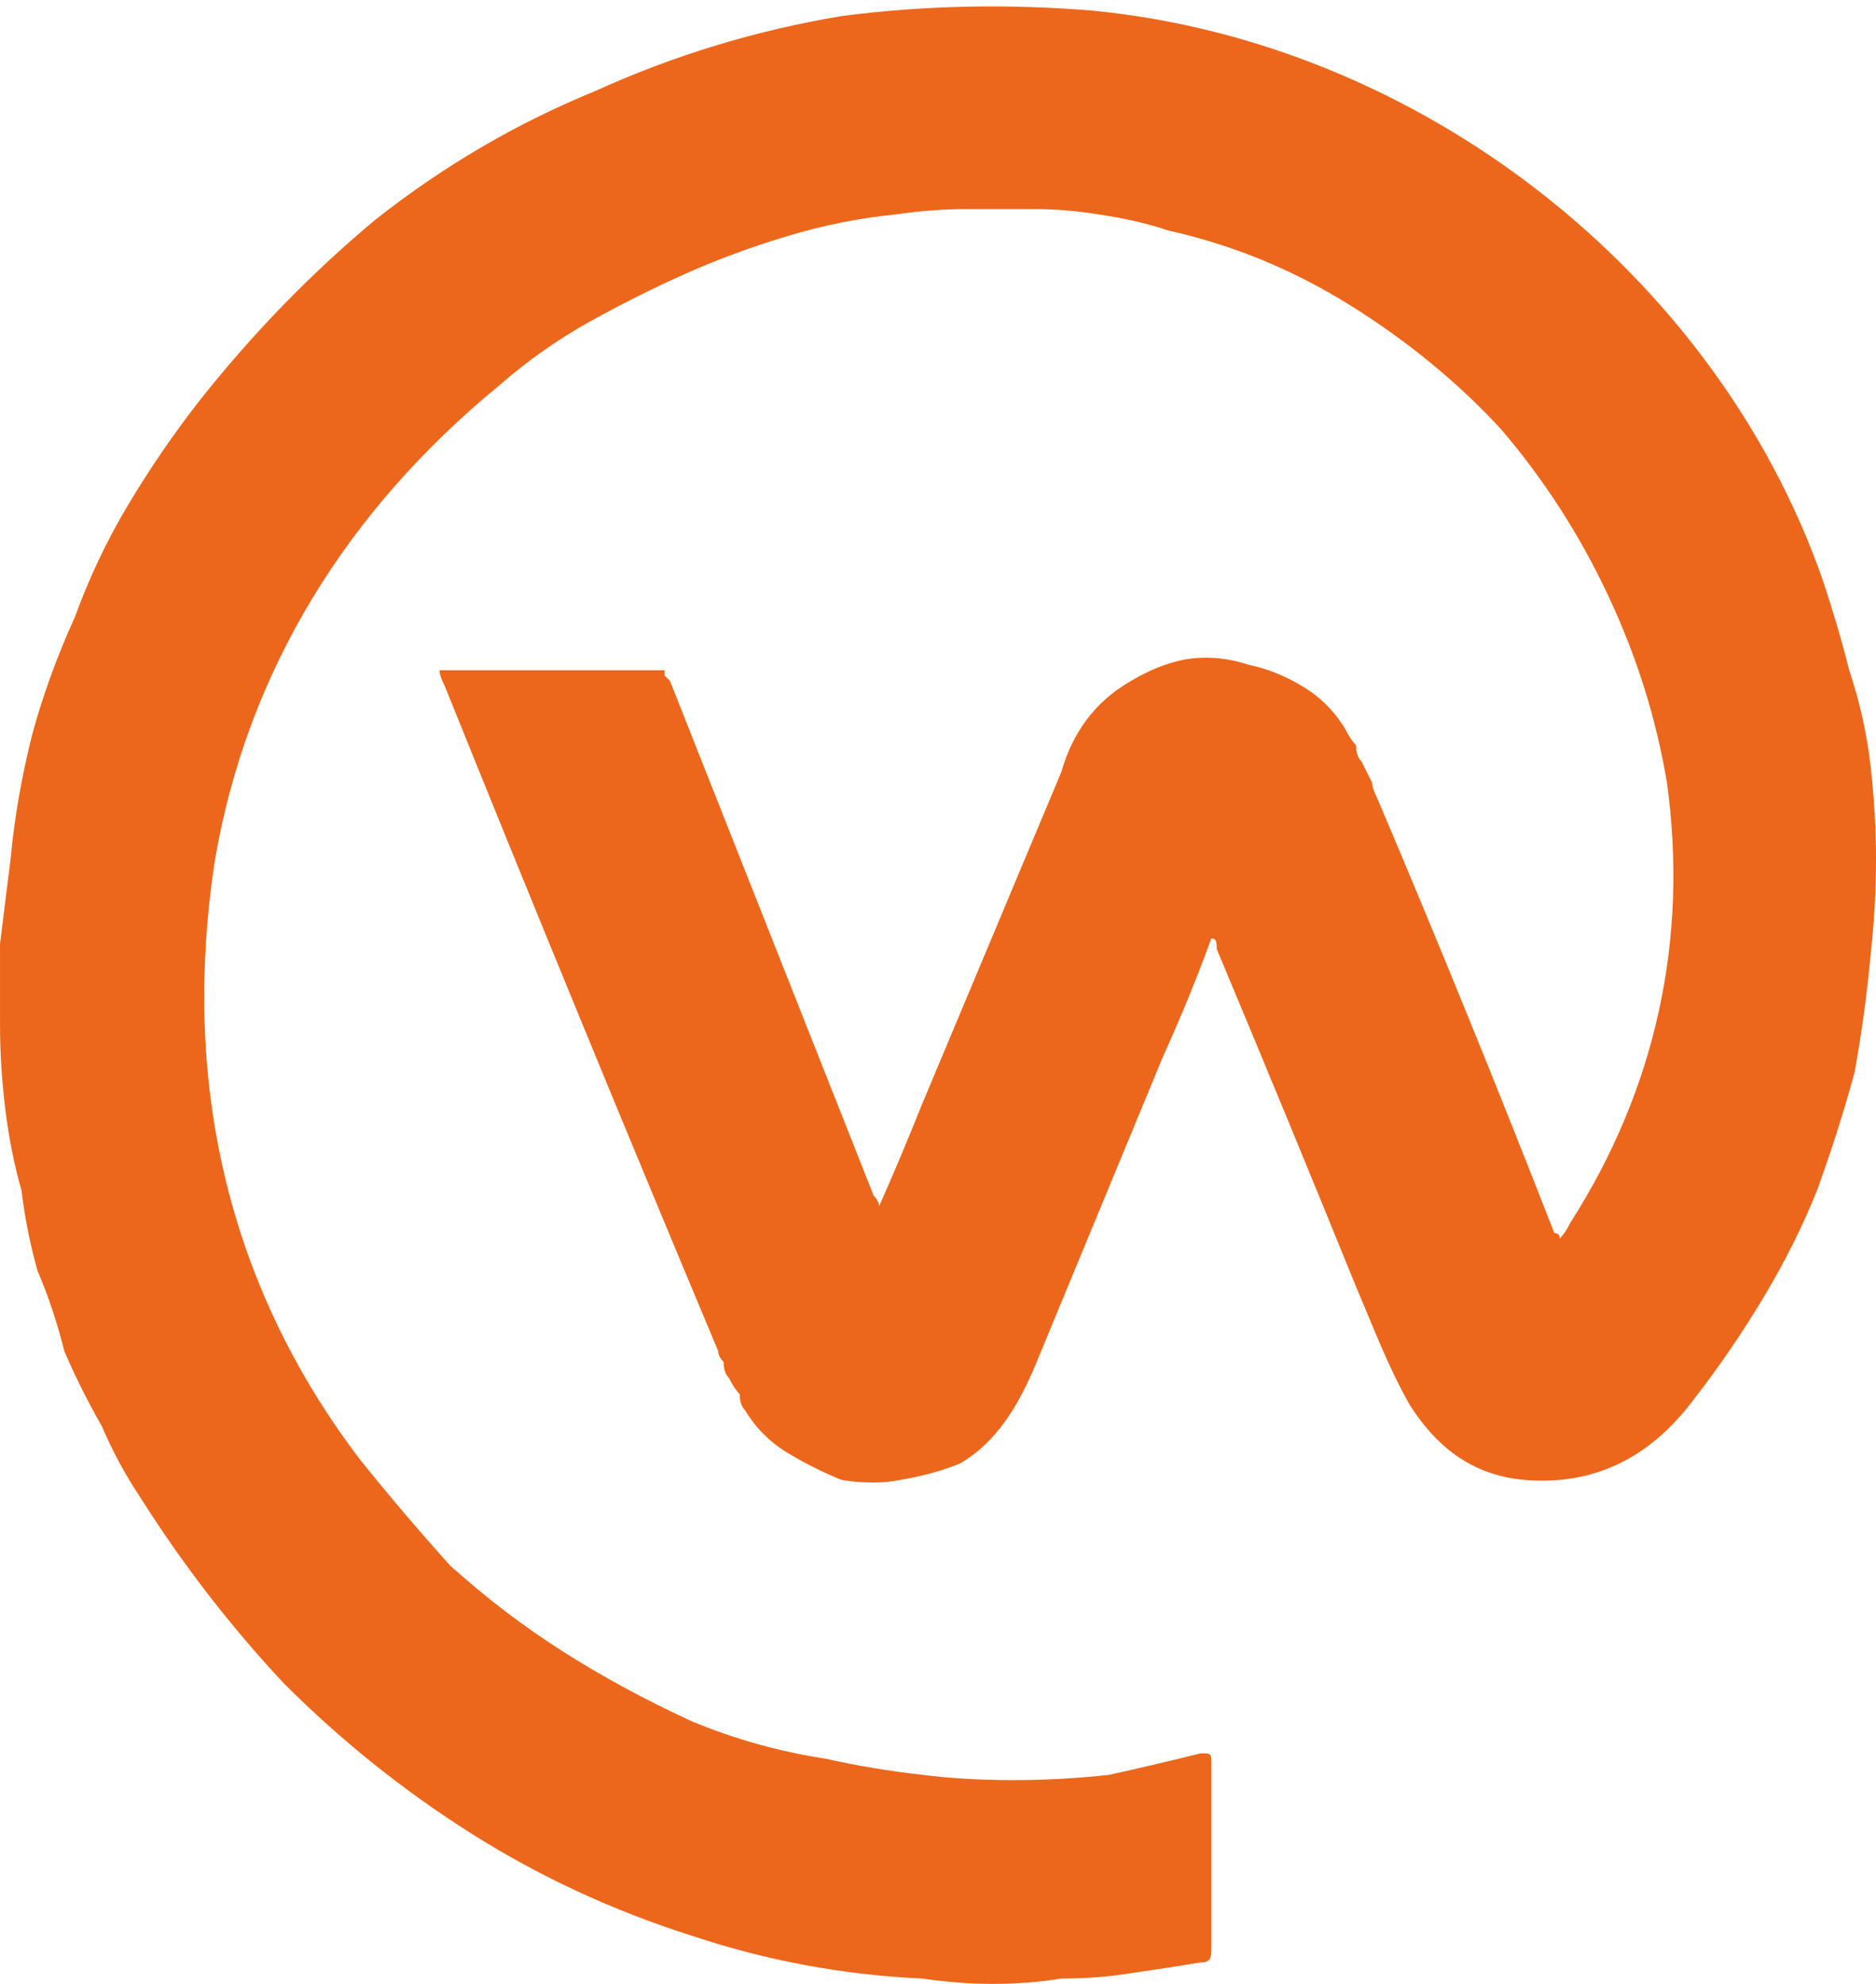 <svg version="1.2" xmlns="http://www.w3.org/2000/svg" viewBox="0 0 35 37" width="35" height="37">
	<title>Workplace_Icon-svg</title>
	<style>
		.s0 { fill: #ec671b } 
	</style>
	<g id="Layer">
		<path id="Layer" class="s0" d="m22.6 17.5q-0.4 1.1-0.9 2.2-1.2 2.9-2.4 5.8c-0.3 0.7-0.7 1.4-1.4 1.8q-0.5 0.2-1.1 0.3-0.5 0.1-1.1 0-0.5-0.2-1-0.5-0.5-0.3-0.8-0.8-0.1-0.1-0.1-0.3-0.1-0.1-0.2-0.3-0.1-0.1-0.1-0.3-0.1-0.1-0.1-0.2-2.6-6.2-5.1-12.4-0.1-0.2-0.1-0.3h0.8q1.6 0 3.1 0 0.1 0 0.1 0 0.1 0 0.2 0 0 0.1 0 0.1 0.1 0.1 0.1 0.1 1.9 4.8 3.8 9.6 0.1 0.1 0.1 0.2 0.4-0.9 0.8-1.9 1.3-3.1 2.6-6.2c0.2-0.7 0.6-1.3 1.3-1.7q0.5-0.3 1-0.4 0.6-0.1 1.2 0.1 0.5 0.1 1 0.4 0.5 0.3 0.8 0.8 0.1 0.2 0.2 0.3 0 0.2 0.1 0.3 0.1 0.2 0.2 0.4 0 0.1 0.1 0.3 1.7 4 3.3 8.1 0.1 0 0.1 0.1 0.1-0.1 0.2-0.3c1.6-2.5 2.2-5.3 1.8-8.2q-0.3-1.8-1.1-3.5-0.8-1.7-2-3.1-1.2-1.3-2.8-2.3-1.6-1-3.4-1.4-0.6-0.2-1.3-0.3-0.6-0.1-1.2-0.1-0.7 0-1.3 0-0.6 0-1.3 0.1-1 0.1-2 0.4-1 0.3-1.9 0.7-0.9 0.4-1.8 0.9-0.9 0.5-1.7 1.2c-2.8 2.3-4.7 5.3-5.3 8.9-0.6 4 0.2 7.8 2.7 11.1q0.8 1 1.7 2 1 0.9 2.1 1.6 1.1 0.7 2.4 1.3 1.2 0.5 2.5 0.7 0.9 0.2 1.8 0.3 0.8 0.1 1.7 0.1 0.9 0 1.8-0.1 0.9-0.2 1.7-0.4c0.2 0 0.2 0 0.2 0.2q0 1.7 0 3.4c0 0.2 0 0.3-0.2 0.3q-0.6 0.1-1.3 0.2-0.6 0.1-1.3 0.1-0.6 0.1-1.3 0.1-0.6 0-1.3-0.1-2.2-0.1-4.3-0.8-2.2-0.7-4.1-1.9-1.9-1.2-3.5-2.8-1.5-1.6-2.7-3.5-0.4-0.6-0.7-1.3-0.4-0.7-0.7-1.4-0.2-0.8-0.5-1.5-0.2-0.7-0.3-1.5-0.2-0.7-0.3-1.5-0.1-0.8-0.1-1.6 0-0.8 0-1.5 0.1-0.8 0.2-1.6 0.1-1.1 0.4-2.3 0.3-1.1 0.8-2.2 0.4-1.1 1-2.1 0.6-1 1.3-1.9 1.5-1.9 3.3-3.4 1.9-1.5 4.1-2.4 2.2-1 4.6-1.4 2.3-0.3 4.7-0.1c6.1 0.6 11.6 4.9 13.6 10.6q0.3 0.9 0.5 1.7 0.3 0.9 0.4 1.8 0.1 0.9 0.1 1.7 0 0.9-0.1 1.8-0.1 1.1-0.3 2.2-0.3 1.1-0.7 2.2-0.4 1-1 2-0.6 1-1.3 1.9c-0.6 0.8-1.4 1.4-2.5 1.5-1.2 0.1-2.1-0.3-2.8-1.4-0.4-0.7-0.7-1.5-1-2.2q-1.3-3.2-2.6-6.3c0-0.1 0-0.2-0.1-0.2"/>
	</g>
</svg>